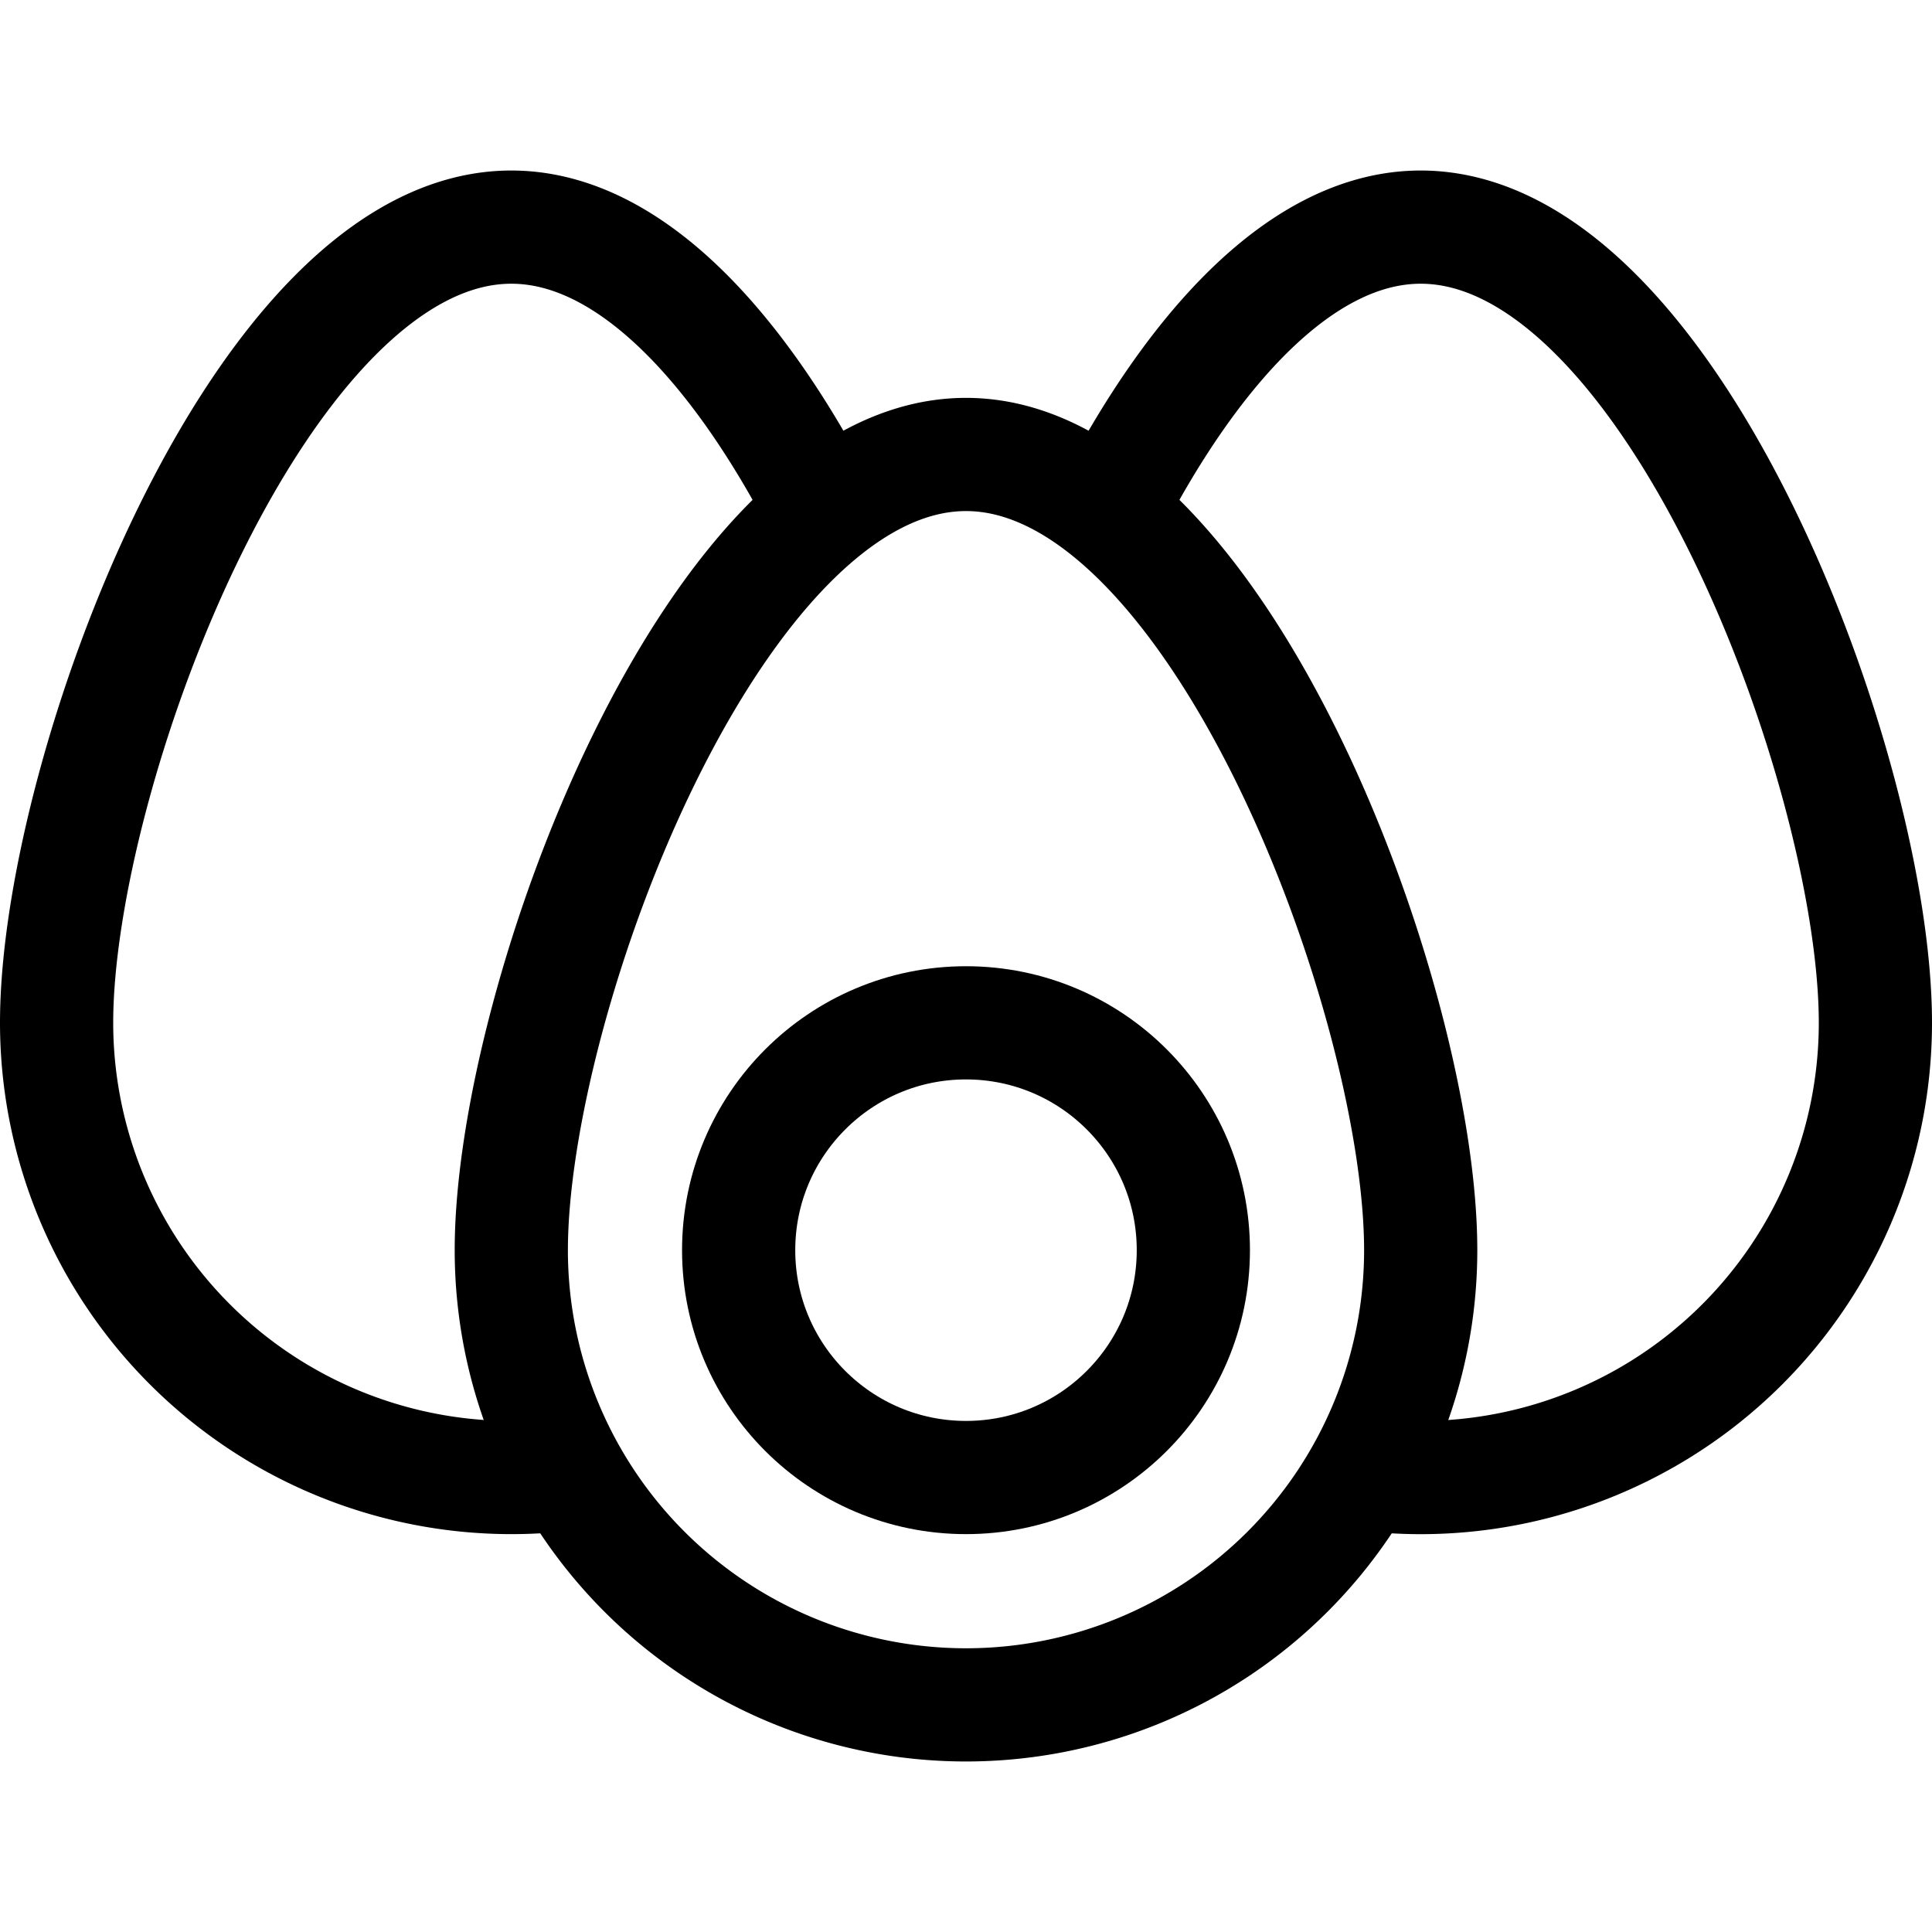 <svg id="Layer_1" data-name="Layer 1" xmlns="http://www.w3.org/2000/svg" viewBox="0 0 512 512"><path d="M218.23,135.74c-21.59-42.11-50.7-75.55-82.73-75.55C69,60.19,15,204.51,15,271.06a120.56,120.56,0,0,0,136.06,119.5" style="fill:none;stroke:#000;stroke-miterlimit:10;stroke-width:30px"/><path d="M360.94,390.57a123,123,0,0,0,15.56,1A120.5,120.5,0,0,0,497,271.06c0-66.55-53.95-210.87-120.5-210.87-32,0-61.14,33.44-82.73,75.55" style="fill:none;stroke:#000;stroke-miterlimit:10;stroke-width:30px"/><path d="M376.5,331.31c0-66.55-53.95-210.87-120.5-210.87S135.5,264.76,135.5,331.31a120.5,120.5,0,0,0,241,0Z" style="fill:none;stroke:#000;stroke-miterlimit:10;stroke-width:30px"/><circle cx="256" cy="331.31" r="60.25" style="fill:none;stroke:#000;stroke-miterlimit:10;stroke-width:30px"/></svg>